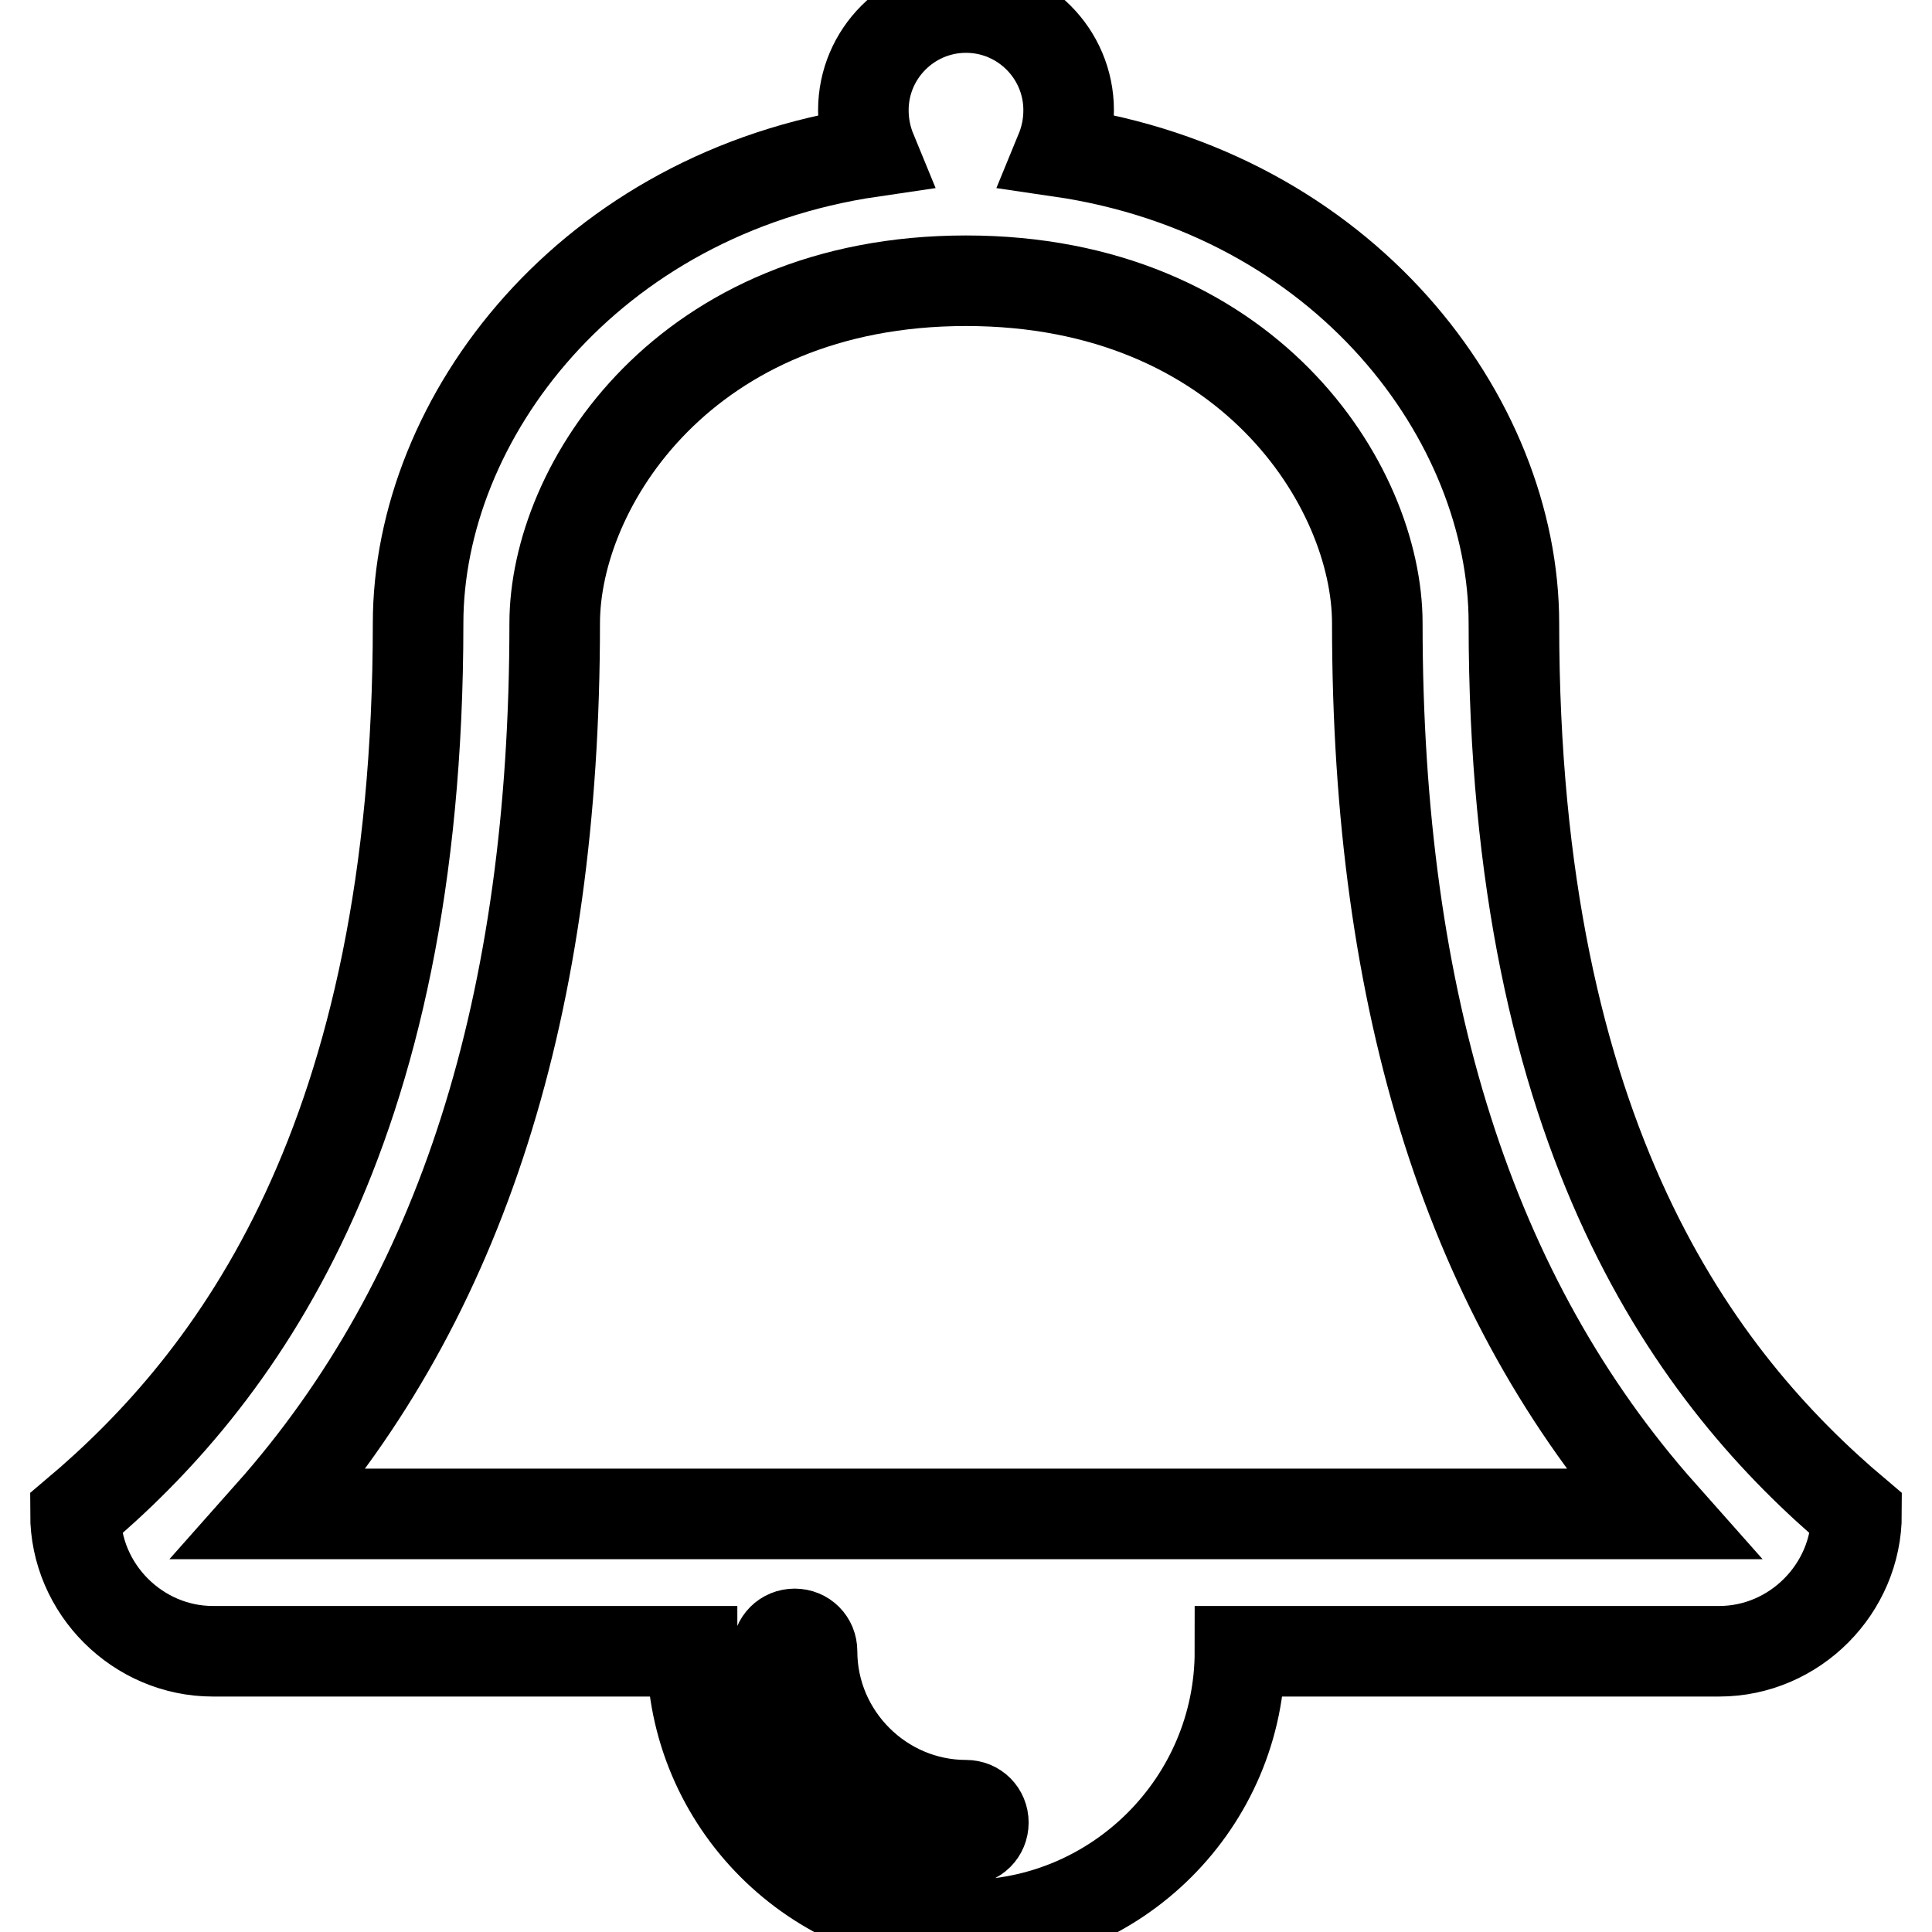<?xml version="1.0" encoding="utf-8"?>
<!-- Svg Vector Icons : http://www.onlinewebfonts.com/icon -->
<!DOCTYPE svg PUBLIC "-//W3C//DTD SVG 1.1//EN" "http://www.w3.org/Graphics/SVG/1.1/DTD/svg11.dtd">
<svg version="1.1" xmlns="http://www.w3.org/2000/svg" xmlns:xlink="http://www.w3.org/1999/xlink" x="0px" y="0px" viewBox="0 0 256 256" enable-background="new 0 0 256 256" xml:space="preserve">
<g> <path stroke-width="12" fill-opacity="0" stroke="#000000"  d="M227.8,218.8h-63.5c0,20-16.3,36.3-36.3,36.3c-20,0-36.3-16.3-36.3-36.3H28.2c-9.9,0-18.2-8.2-18.2-18.2 c21-17.7,45.4-49.5,45.4-118c0-27.2,22.6-57,60.1-62.5c-0.7-1.7-1.1-3.5-1.1-5.5c0-7.5,6.1-13.6,13.6-13.6s13.6,6.1,13.6,13.6 c0,2-0.4,3.8-1.1,5.5c37.6,5.5,60.1,35.3,60.1,62.5c0,68.5,24.4,100.3,45.4,118C246,210.5,237.8,218.8,227.8,218.8z M220.2,200.6 c-25.4-28.6-37.7-67.5-37.7-118c0-18.3-17.3-45.4-54.5-45.4c-37.2,0-54.5,27.1-54.5,45.4c0,50.5-12.3,89.4-37.7,118H220.2z  M128,239.2c-11.2,0-20.4-9.2-20.4-20.4c0-1.3-1-2.3-2.3-2.3c-1.3,0-2.3,1-2.3,2.3c0,13.8,11.2,25,25,25c1.3,0,2.3-1,2.3-2.3 C130.3,240.2,129.3,239.2,128,239.2z"/></g>
</svg>